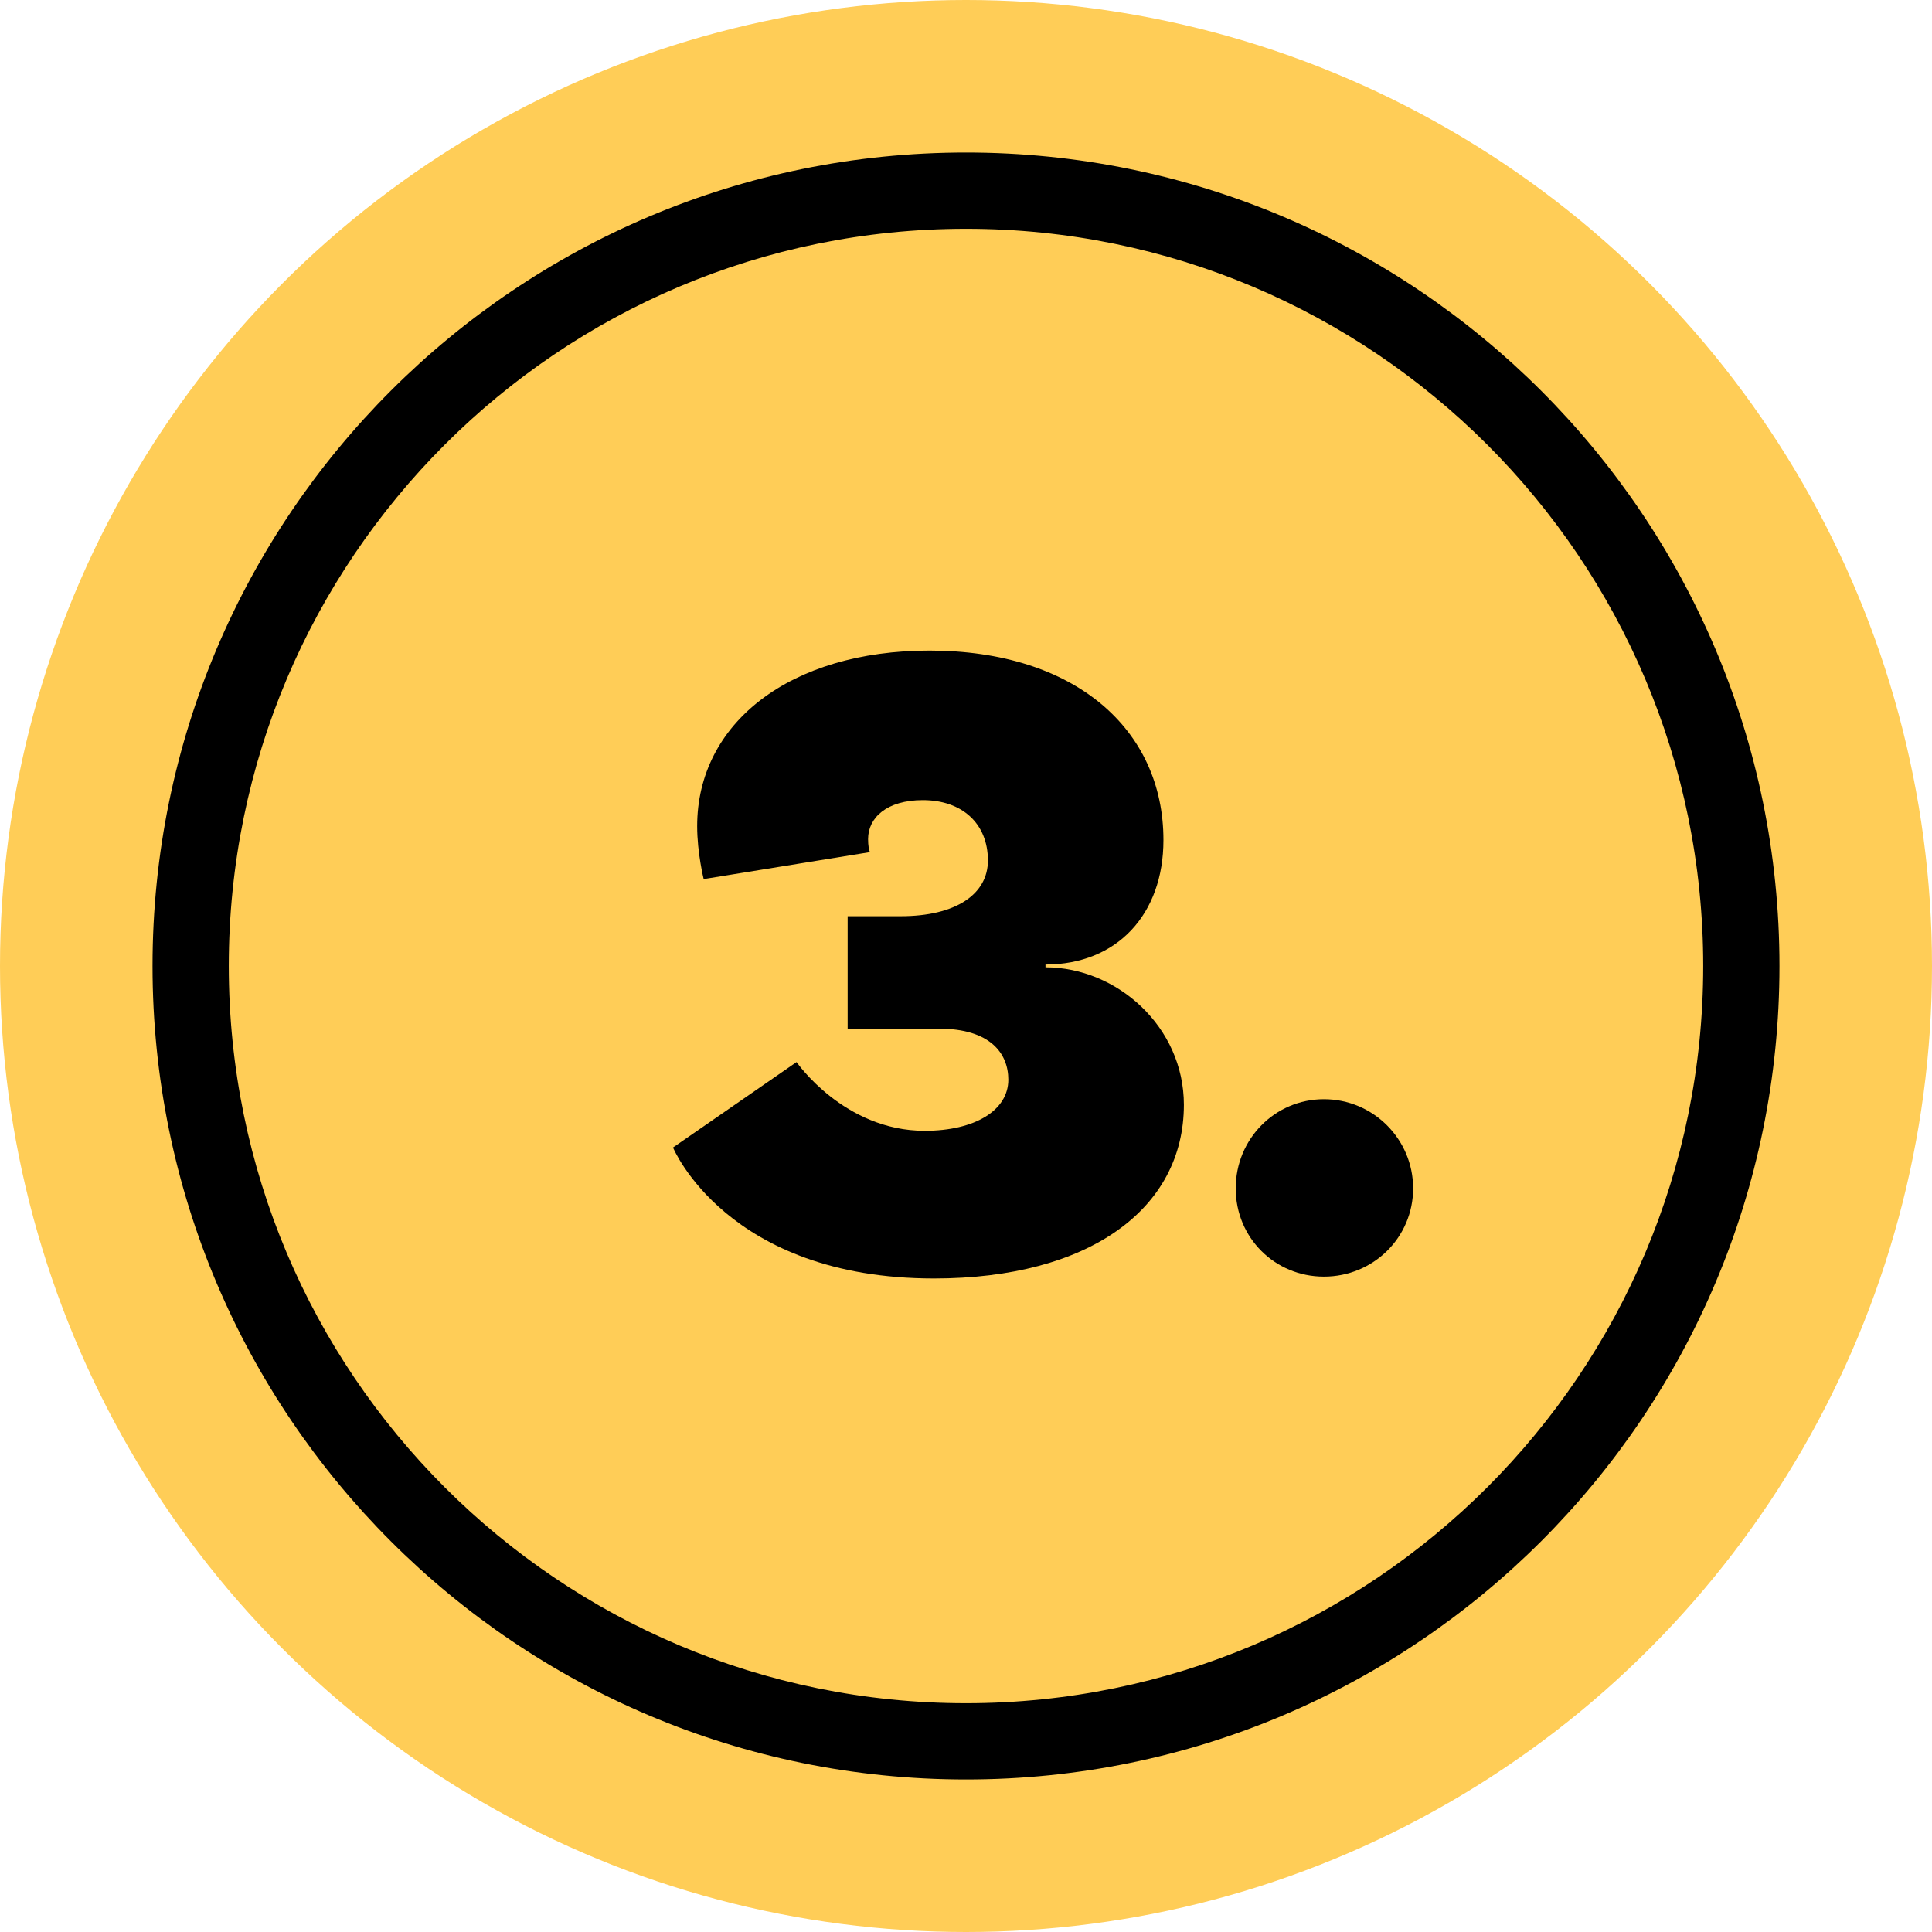 <svg xmlns="http://www.w3.org/2000/svg" width="76" height="76" viewBox="0 0 76 76" fill="none"><circle cx="38" cy="38" r="38" fill="#FFCD57"></circle><path fill-rule="evenodd" clip-rule="evenodd" d="M38 67C54.016 67 67 54.016 67 38C67 21.984 54.016 9 38 9C21.984 9 9 21.984 9 38C9 54.016 21.984 67 38 67ZM38 70C55.673 70 70 55.673 70 38C70 20.327 55.673 6 38 6C20.327 6 6 20.327 6 38C6 55.673 20.327 70 38 70Z" fill="black"></path><path d="M48.61 46.748C48.61 44.812 50.145 43.24 52.081 43.24C54.018 43.24 55.589 44.812 55.589 46.748C55.589 48.685 54.018 50.219 52.081 50.219C50.145 50.219 48.61 48.685 48.61 46.748Z" fill="black"></path><path d="M36.56 25.592C42.296 25.592 45.767 28.698 45.767 33.046C45.767 35.969 43.94 37.942 41.127 37.942V38.052C43.94 38.052 46.571 40.39 46.571 43.46C46.571 47.552 42.844 50.292 36.742 50.292C28.594 50.292 26.475 45.14 26.475 45.14L31.335 41.779C31.335 41.779 33.198 44.483 36.377 44.483C38.35 44.483 39.665 43.679 39.665 42.473C39.665 41.45 38.971 40.464 36.925 40.464H33.344V36.042H35.427C37.619 36.042 38.862 35.165 38.862 33.85C38.862 32.389 37.839 31.475 36.304 31.475C34.879 31.475 34.148 32.169 34.148 33.01C34.148 33.265 34.185 33.448 34.221 33.521L27.681 34.581C27.681 34.581 27.425 33.558 27.425 32.498C27.425 28.442 31.079 25.592 36.56 25.592Z" fill="black"></path></svg>